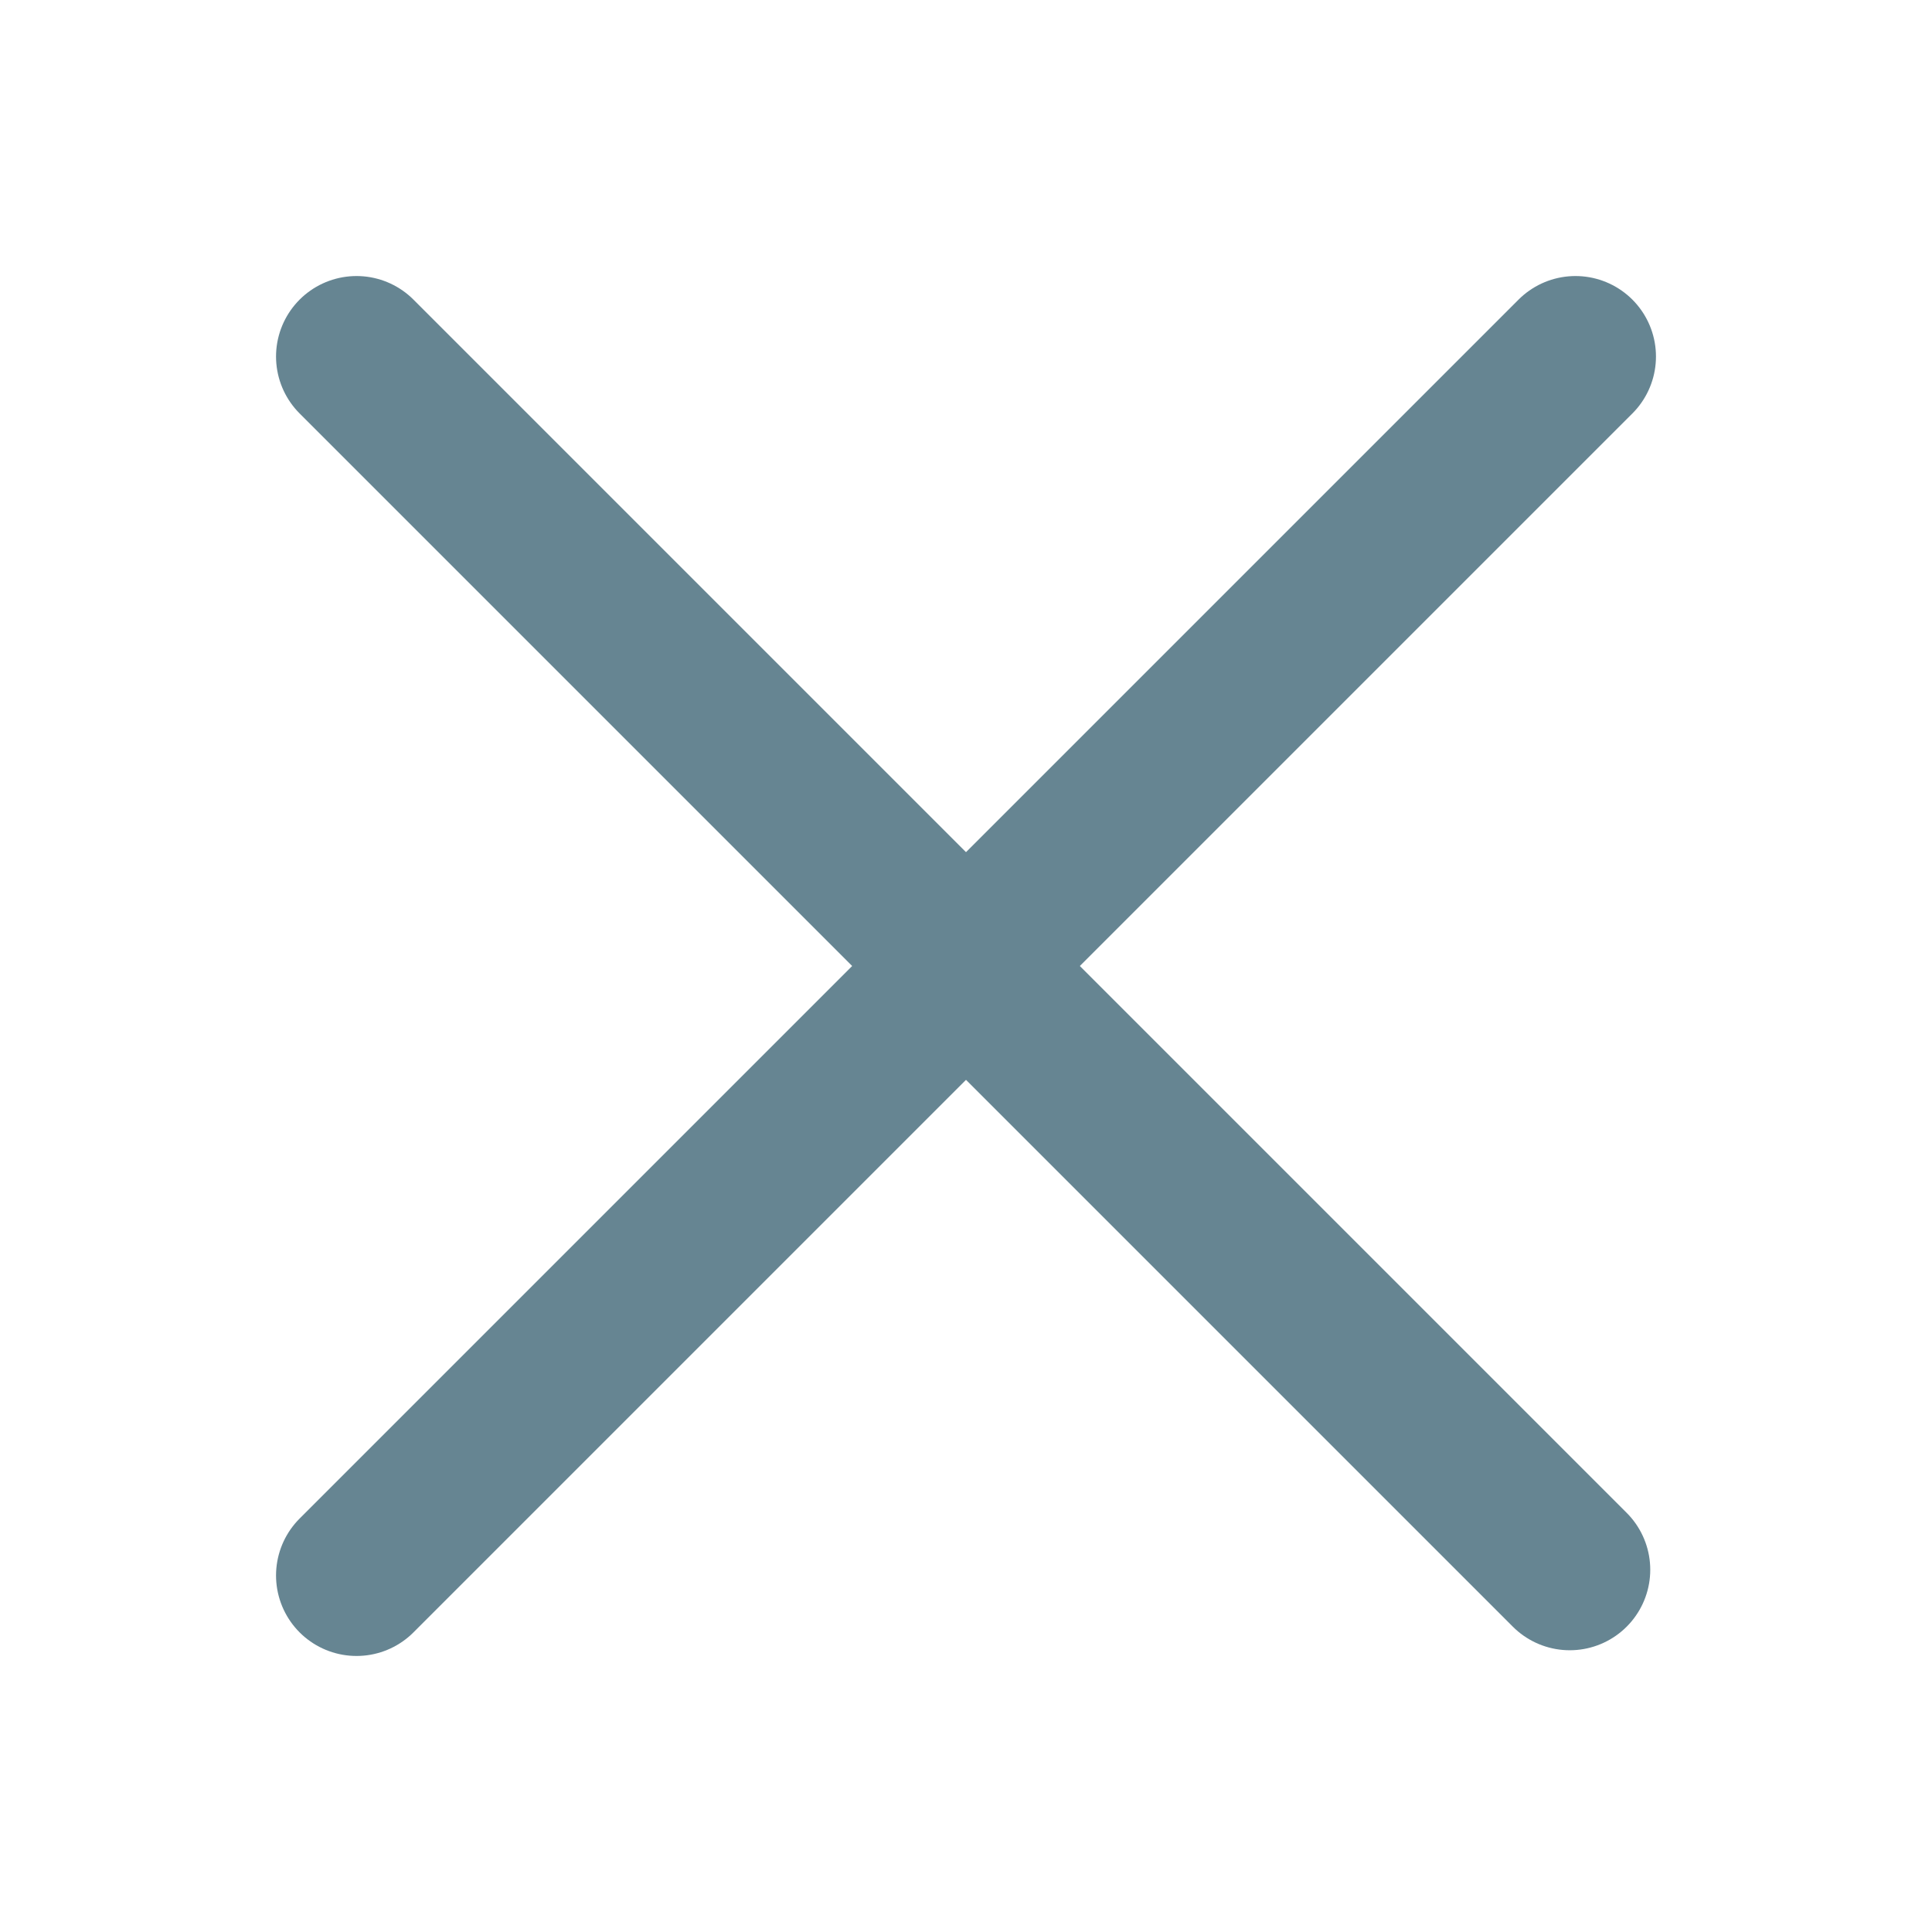 <?xml version="1.0" encoding="UTF-8"?>
<svg width="48px" height="48px" viewBox="0 0 48 48" version="1.1" xmlns="http://www.w3.org/2000/svg" xmlns:xlink="http://www.w3.org/1999/xlink">
    <!-- Generator: Sketch 48.2 (47327) - http://www.bohemiancoding.com/sketch -->
    <title>icon-close</title>
    <desc>Created with Sketch.</desc>
    <defs></defs>
    <g id="Exports" stroke="none" stroke-width="1" fill="none" fill-rule="evenodd">
        <g id="icon-close">
            <g>
                <rect id="bound" x="0" y="0" width="48" height="48"></rect>
                <path d="M8.858,8.858 L39,39" id="Line-16" stroke="#668592" stroke-width="4" stroke-linecap="round" stroke-linejoin="round"></path>
                <path d="M39.142,8.858 L8.858,39.142" id="Line-17" stroke="#668592" stroke-width="4" stroke-linecap="round" stroke-linejoin="round"></path>
            </g>
        </g>
    </g>
</svg>